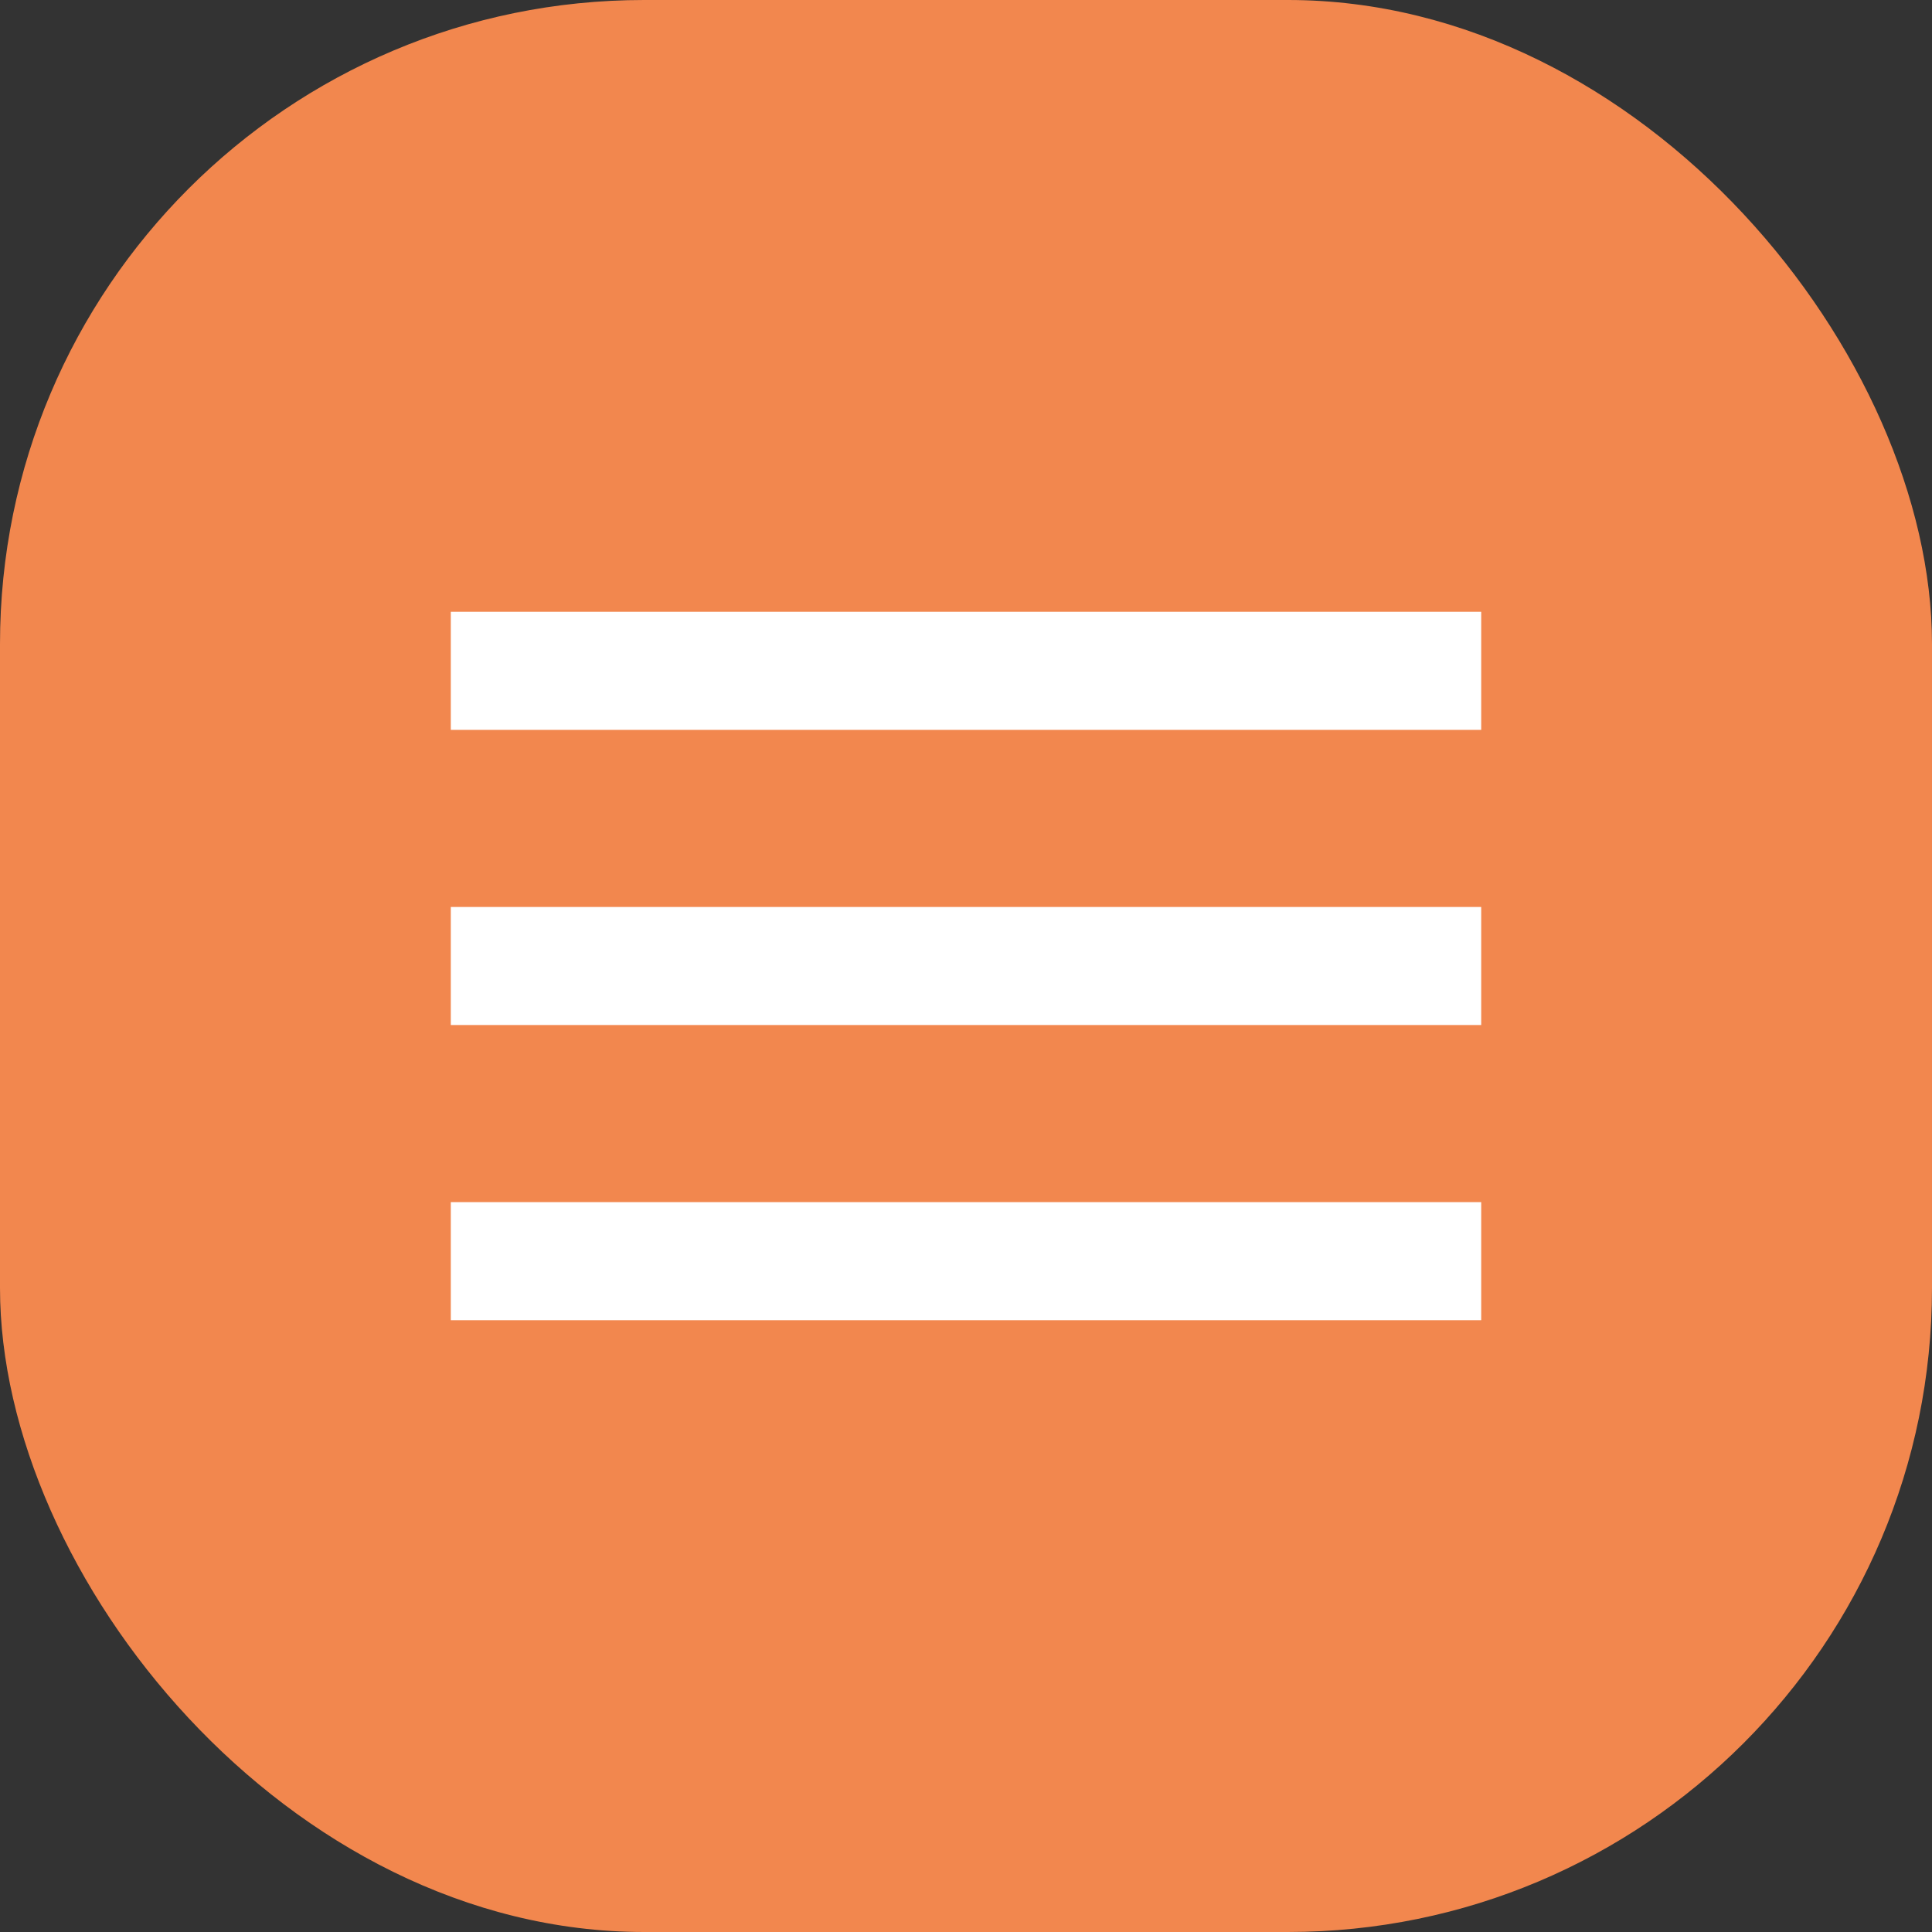 <?xml version="1.0" encoding="UTF-8"?> <svg xmlns="http://www.w3.org/2000/svg" width="60" height="60" viewBox="0 0 60 60" fill="none"><rect x="0" y="0" width="60" height="60" fill="#333333" stroke="none"/><rect width="60" height="60" rx="20" fill="#F2874E"></rect><path d="M14 41V37.333H46V41H14ZM14 31.833V28.167H46V31.833H14ZM14 22.667V19H46V22.667H14Z" fill="white"></path></svg> 
